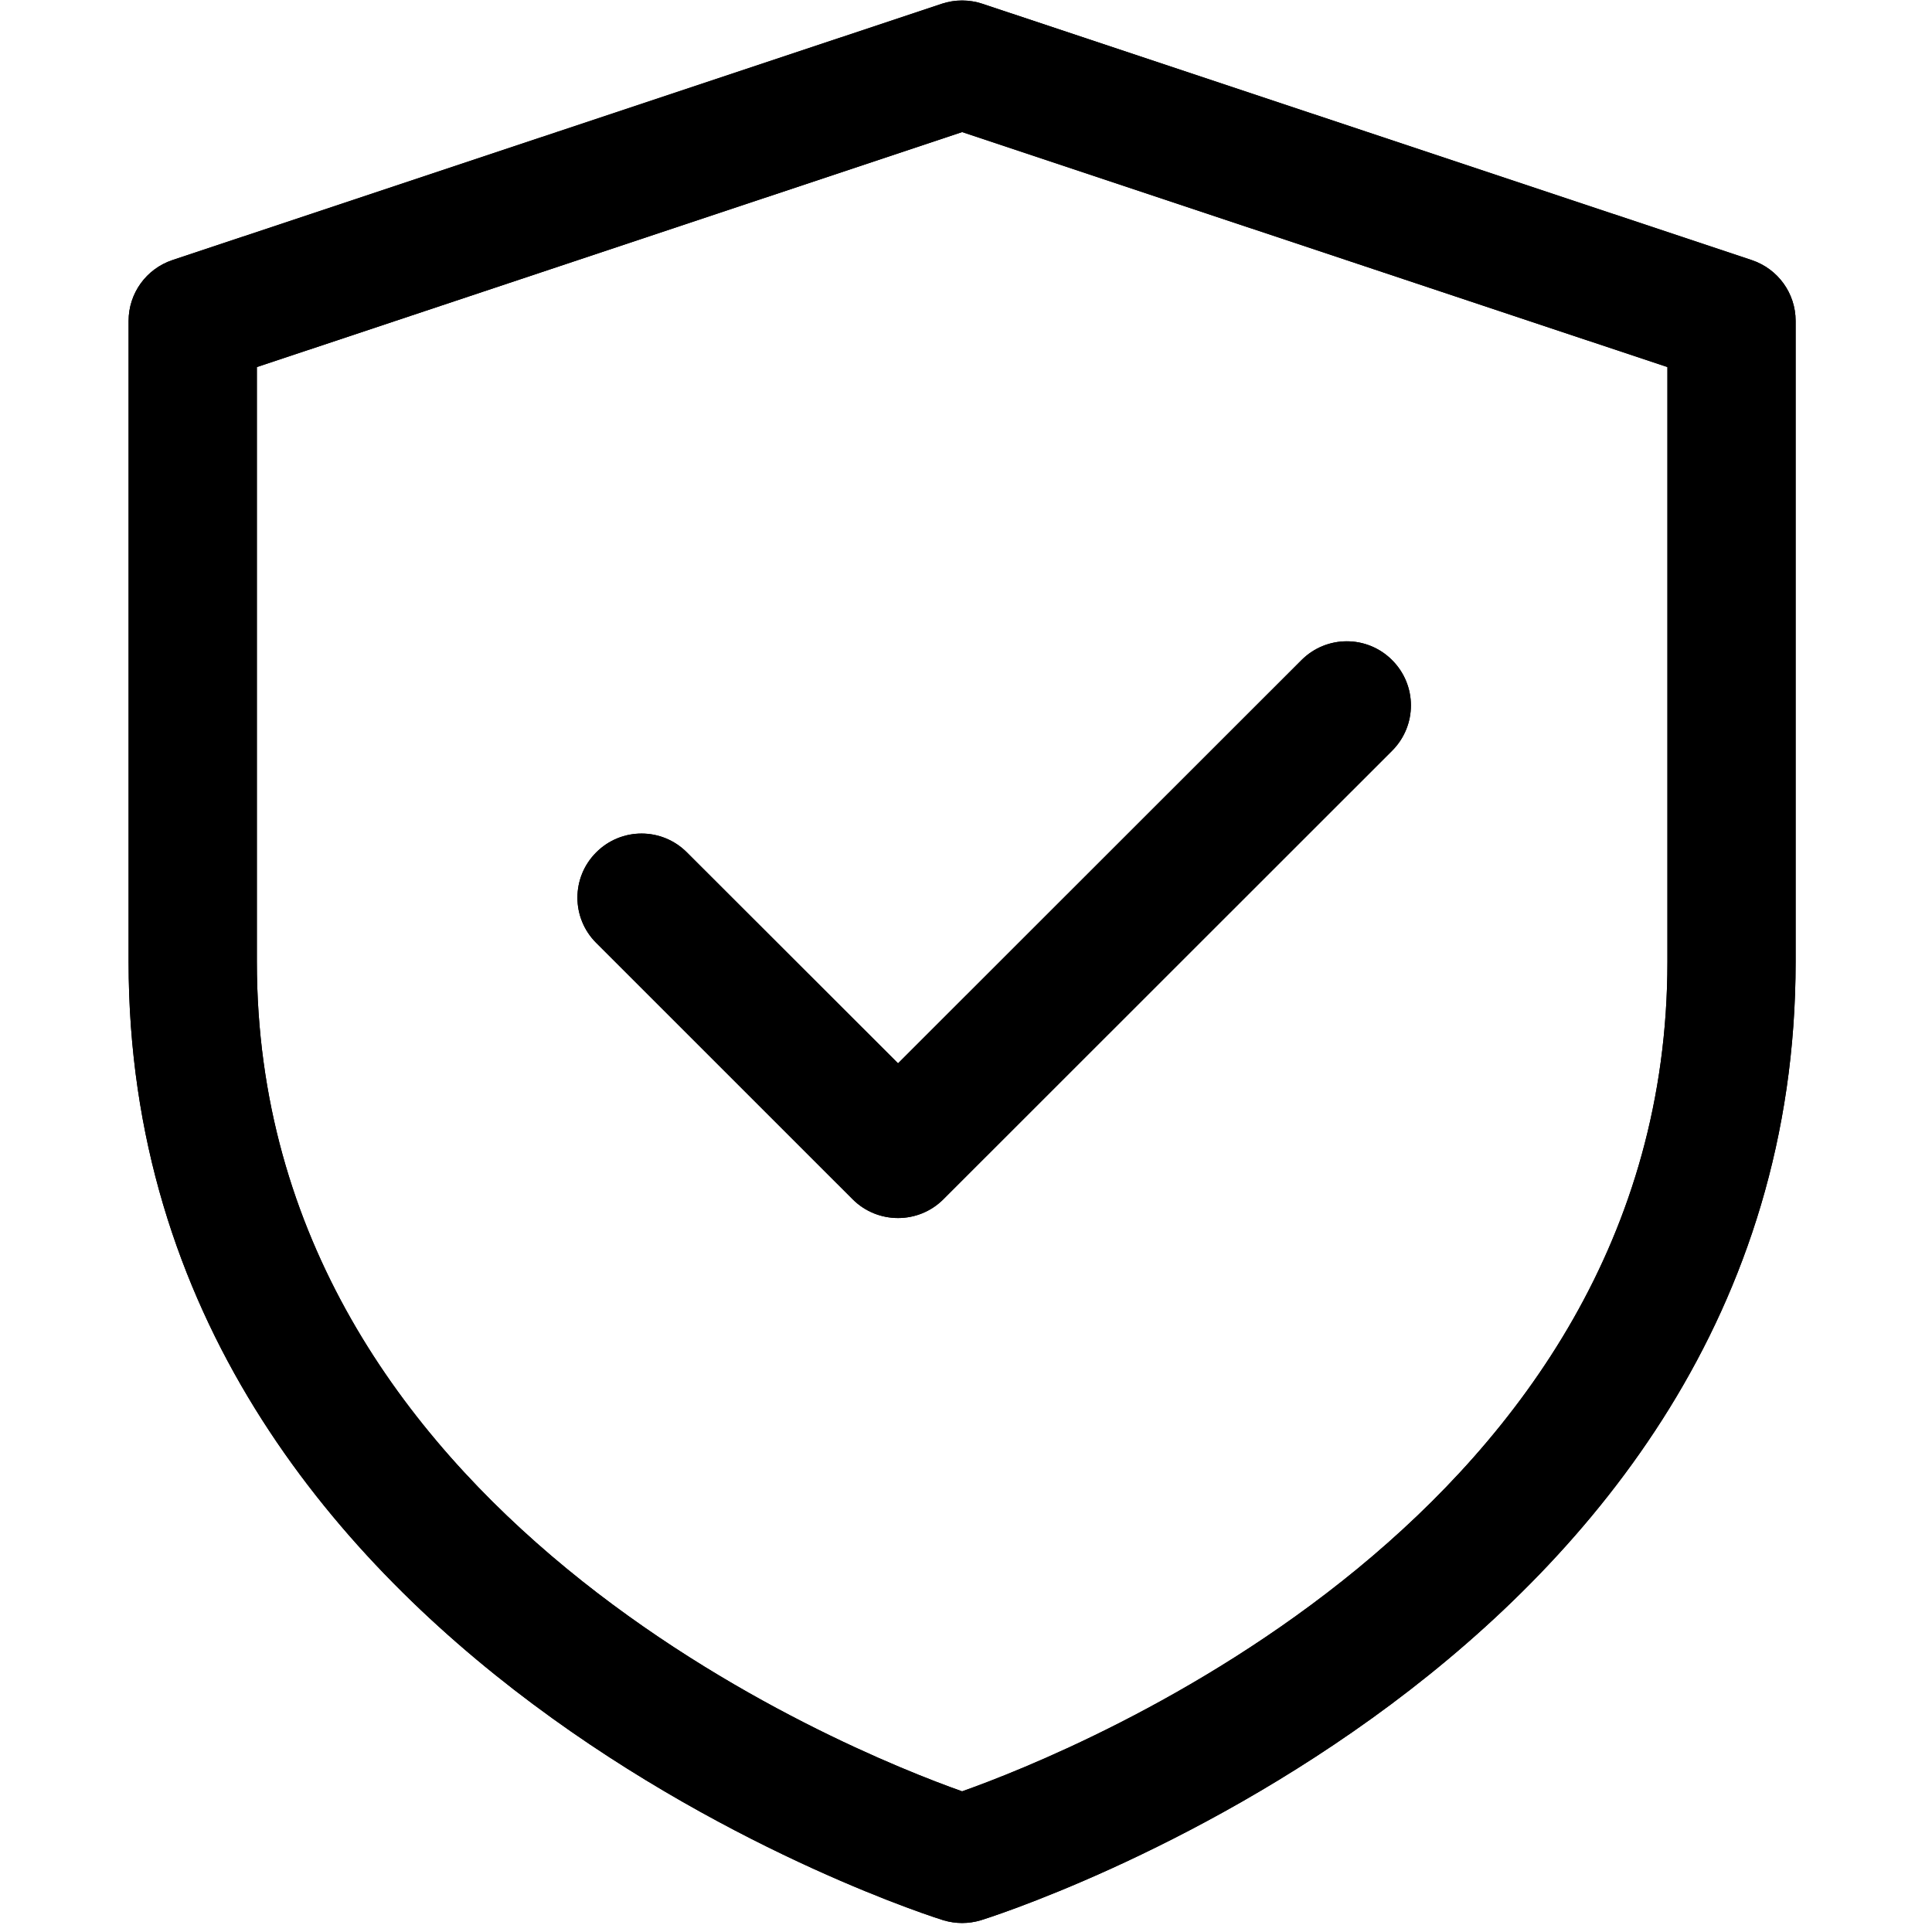 <svg version="1.0" preserveAspectRatio="xMidYMid meet" height="150" viewBox="0 0 112.5 112.5" zoomAndPan="magnify" width="150" xmlns:xlink="http://www.w3.org/1999/xlink" xmlns="http://www.w3.org/2000/svg"><defs><clipPath id="3146b9d51f"><path clip-rule="nonzero" d="M 7.488 0 L 104.559 0 L 104.559 112 L 7.488 112 Z M 7.488 0"></path></clipPath><clipPath id="83ad973aba"><path clip-rule="nonzero" d="M 7.488 0 L 104.559 0 L 104.559 112 L 7.488 112 Z M 7.488 0"></path></clipPath></defs><g clip-path="url(#3146b9d51f)"><path fill-rule="nonzero" fill-opacity="1" d="M 102.004 15.145 L 57.203 0.219 C 56.434 -0.035 55.609 -0.035 54.84 0.219 L 10.039 15.145 C 8.516 15.656 7.488 17.078 7.488 18.684 L 7.488 56 C 7.488 97.012 54.469 111.672 54.945 111.82 C 55.297 111.922 55.66 111.977 56.023 111.977 C 56.391 111.977 56.754 111.922 57.102 111.82 C 57.582 111.672 104.559 97.012 104.559 56 L 104.559 18.684 C 104.559 17.078 103.531 15.656 102.004 15.145 Z M 97.094 56 C 97.094 88.203 62.629 101.969 56.023 104.309 C 49.422 101.969 14.957 88.203 14.957 56 L 14.957 21.375 L 56.023 7.691 L 97.094 21.375 Z M 97.094 56" fill="#000000"></path></g><path fill-rule="nonzero" fill-opacity="1" d="M 39.996 49.633 C 38.539 48.172 36.176 48.172 34.719 49.633 C 33.258 51.09 33.258 53.449 34.719 54.906 L 49.652 69.836 C 50.379 70.562 51.336 70.926 52.293 70.926 C 53.246 70.926 54.203 70.562 54.93 69.836 L 81.062 43.715 C 82.523 42.254 82.523 39.895 81.062 38.438 C 79.605 36.977 77.246 36.977 75.785 38.438 L 52.293 61.918 Z M 39.996 49.633" fill="#000000"></path><g clip-path="url(#83ad973aba)"><path fill-rule="nonzero" fill-opacity="1" d="M 102.004 15.145 L 57.203 0.219 C 56.434 -0.035 55.609 -0.035 54.84 0.219 L 10.039 15.145 C 8.516 15.656 7.488 17.078 7.488 18.684 L 7.488 56 C 7.488 97.012 54.469 111.672 54.945 111.82 C 55.297 111.922 55.66 111.977 56.023 111.977 C 56.391 111.977 56.754 111.922 57.102 111.82 C 57.582 111.672 104.559 97.012 104.559 56 L 104.559 18.684 C 104.559 17.078 103.531 15.656 102.004 15.145 Z M 97.094 56 C 97.094 88.203 62.629 101.969 56.023 104.309 C 49.422 101.969 14.957 88.203 14.957 56 L 14.957 21.375 L 56.023 7.691 L 97.094 21.375 Z M 97.094 56" fill="#000000"></path></g><path fill-rule="nonzero" fill-opacity="1" d="M 39.996 49.633 C 38.539 48.172 36.176 48.172 34.719 49.633 C 33.258 51.09 33.258 53.449 34.719 54.906 L 49.652 69.836 C 50.379 70.562 51.336 70.926 52.293 70.926 C 53.246 70.926 54.203 70.562 54.93 69.836 L 81.062 43.715 C 82.523 42.254 82.523 39.895 81.062 38.438 C 79.605 36.977 77.246 36.977 75.785 38.438 L 52.293 61.918 Z M 39.996 49.633" fill="#000000"></path></svg>